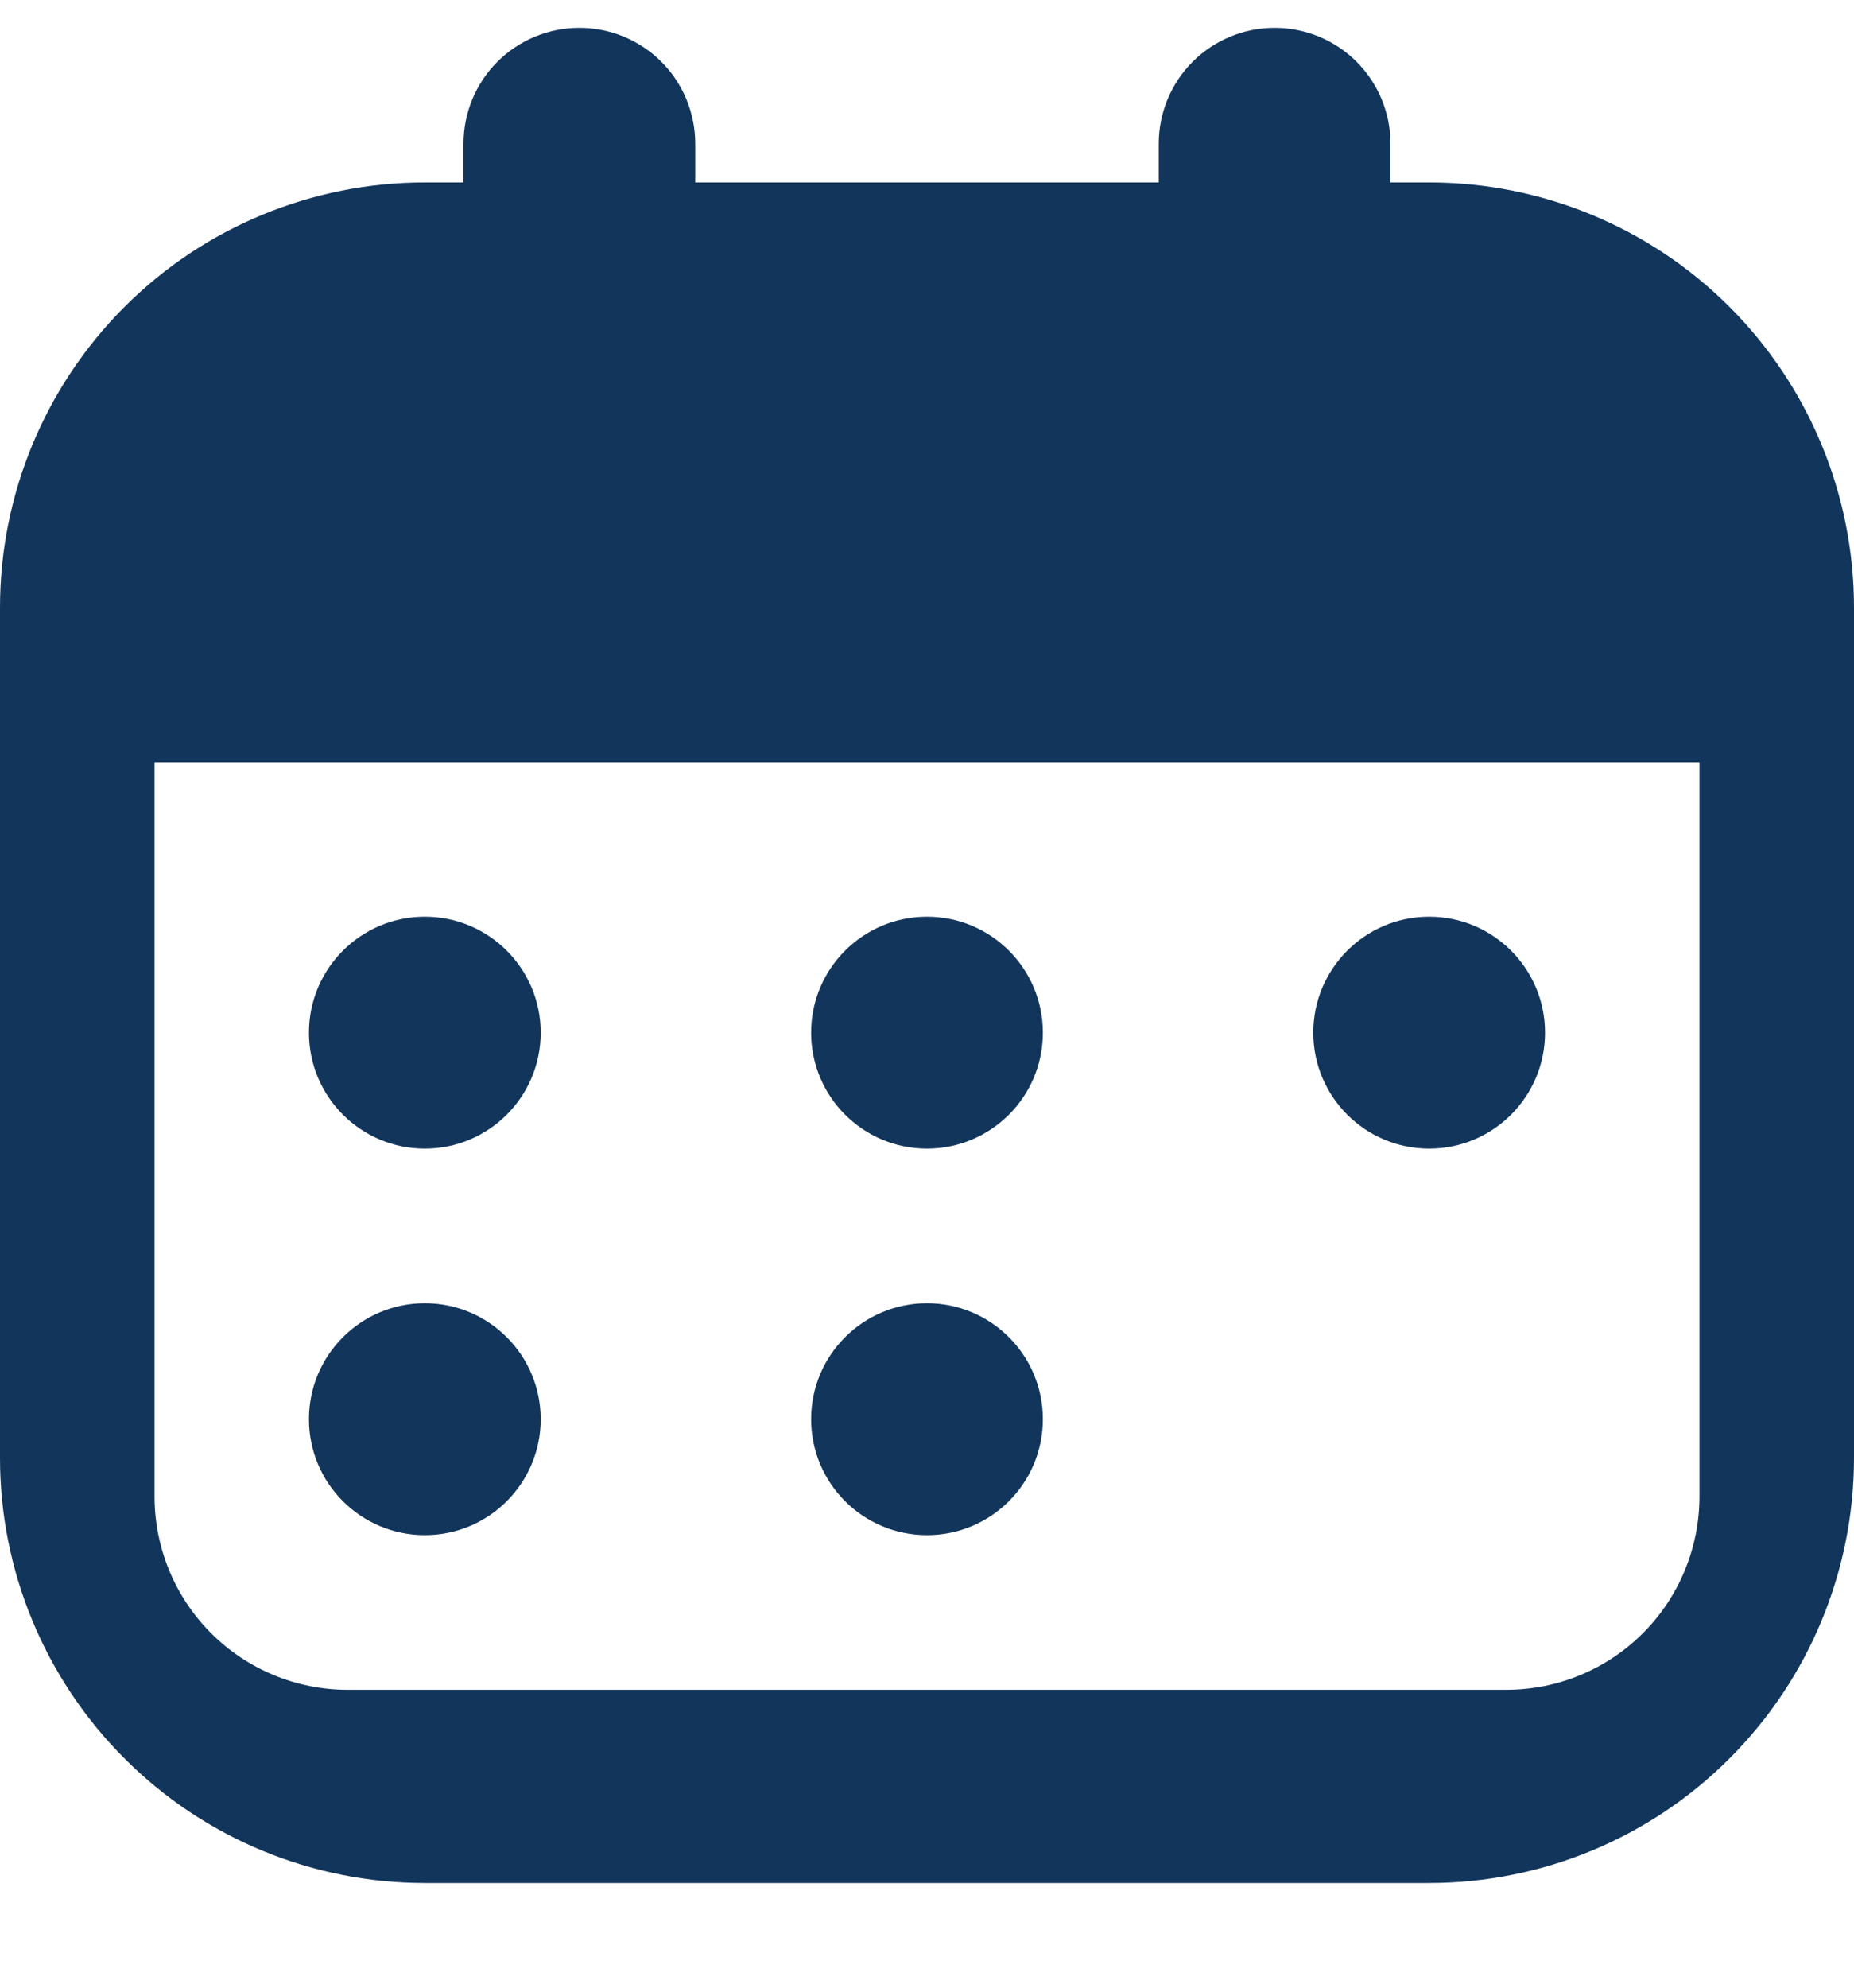 <svg xmlns="http://www.w3.org/2000/svg" width="14" height="15" viewBox="0 0 14 15" fill="none"><path d="M10.792 1.377H10.5V1.085C10.5 0.853 10.408 0.63 10.244 0.466C10.08 0.302 9.857 0.21 9.625 0.21C9.393 0.21 9.17 0.302 9.006 0.466C8.842 0.63 8.75 0.853 8.75 1.085V1.377H5.25V1.085C5.25 0.853 5.158 0.63 4.994 0.466C4.83 0.302 4.607 0.21 4.375 0.21C4.143 0.21 3.92 0.302 3.756 0.466C3.592 0.63 3.5 0.853 3.5 1.085V1.377H3.208C2.357 1.377 1.541 1.715 0.94 2.316C0.338 2.918 0 3.734 0 4.585L0 11.002C0 11.852 0.338 12.669 0.94 13.27C1.541 13.872 2.357 14.21 3.208 14.21H10.792C11.643 14.21 12.459 13.872 13.06 13.27C13.662 12.669 14 11.852 14 11.002V4.585C14 3.734 13.662 2.918 13.06 2.316C12.459 1.715 11.643 1.377 10.792 1.377ZM11.375 12.752H2.625C2.238 12.752 1.867 12.598 1.594 12.325C1.32 12.051 1.167 11.68 1.167 11.293V5.752H12.833V11.293C12.833 11.68 12.68 12.051 12.406 12.325C12.133 12.598 11.762 12.752 11.375 12.752Z" fill="#12355B"></path><circle cx="3.208" cy="7.793" r="0.875" fill="#12355B"></circle><circle cx="3.208" cy="10.71" r="0.875" fill="#12355B"></circle><circle cx="10.792" cy="7.793" r="0.875" fill="#12355B"></circle><circle cx="7" cy="7.793" r="0.875" fill="#12355B"></circle><circle cx="7" cy="10.71" r="0.875" fill="#12355B"></circle></svg>